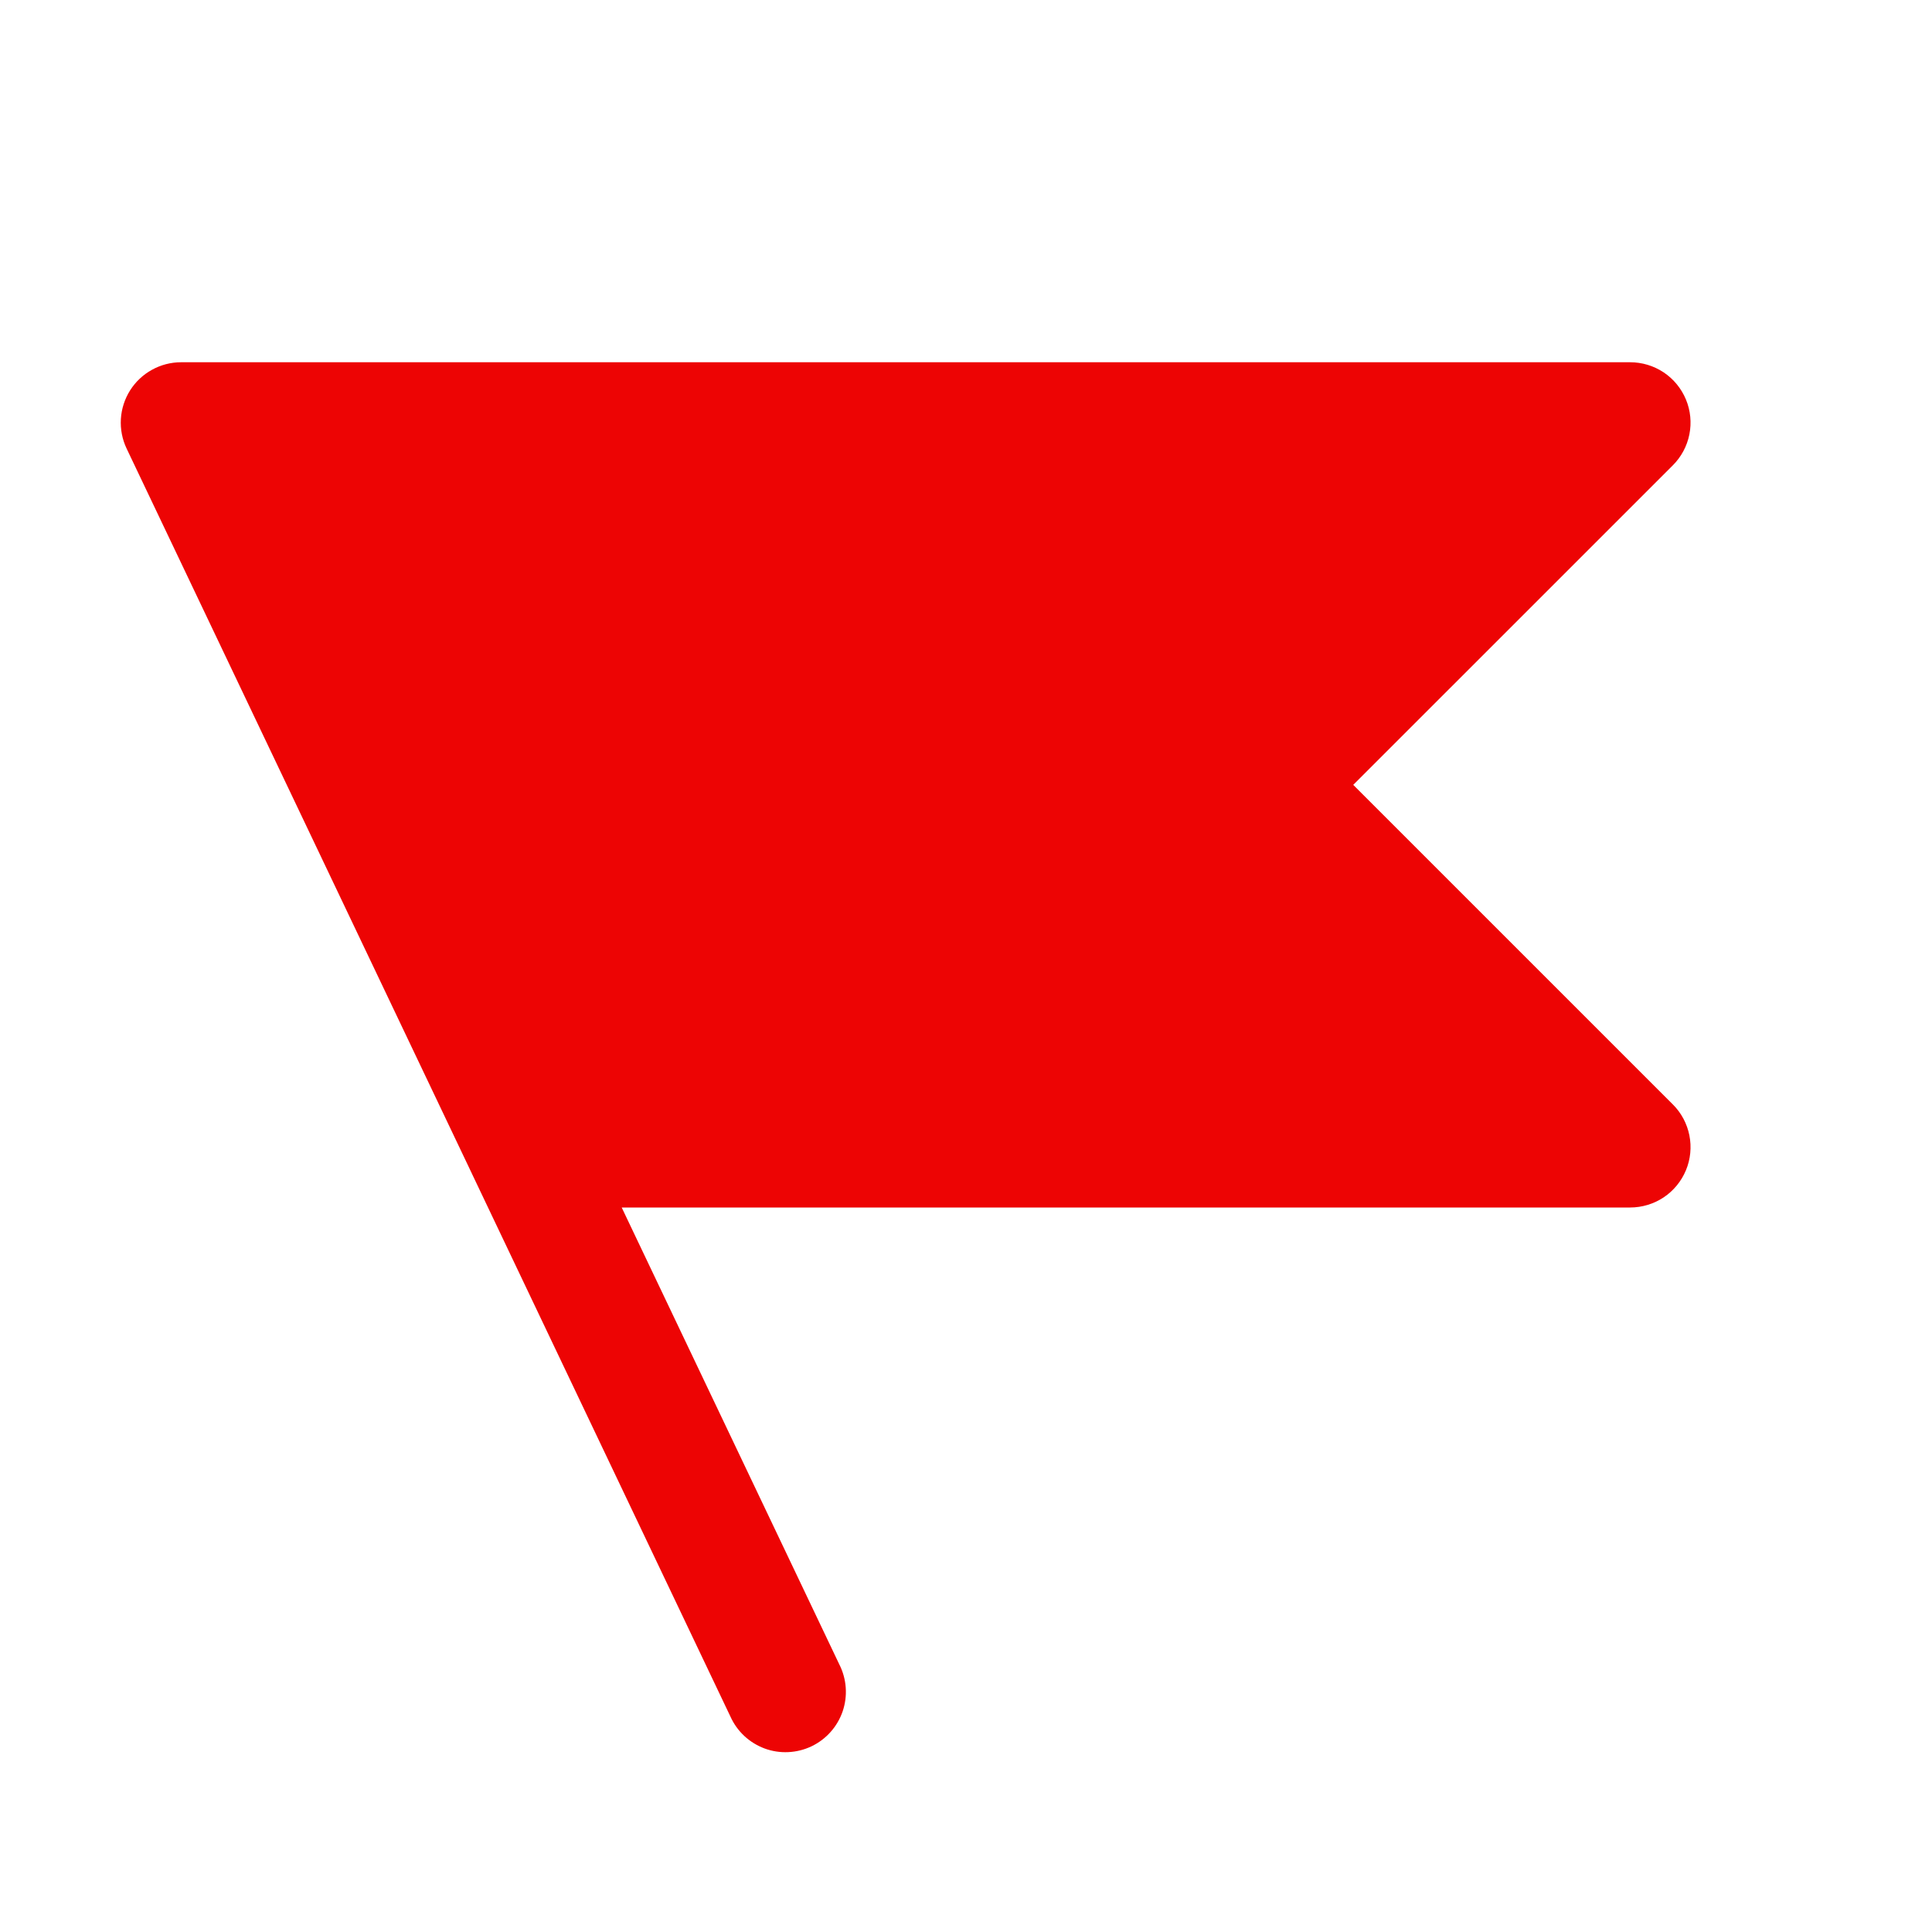 <?xml version="1.0" encoding="UTF-8"?> <svg xmlns="http://www.w3.org/2000/svg" width="48" height="48" viewBox="0 0 48 48" fill="none"><g clip-path="url(#clip0_4641_4345)"><path d="M3.146 11.145L11.702 29.111C11.711 29.133 11.721 29.154 11.732 29.175L18.146 42.645C18.228 42.828 18.345 42.992 18.491 43.129C18.637 43.265 18.809 43.371 18.997 43.441C19.185 43.51 19.385 43.541 19.584 43.531C19.784 43.522 19.98 43.473 20.161 43.387C20.341 43.301 20.503 43.18 20.636 43.03C20.769 42.881 20.871 42.706 20.936 42.517C21 42.328 21.026 42.127 21.012 41.928C20.998 41.728 20.944 41.533 20.854 41.355L15.446 30H40.5C40.797 30 41.087 29.912 41.334 29.748C41.581 29.583 41.773 29.348 41.887 29.074C42.001 28.8 42.03 28.498 41.972 28.207C41.914 27.916 41.771 27.648 41.561 27.439L33.621 19.5L41.561 11.561C41.771 11.351 41.914 11.084 41.972 10.793C42.03 10.502 42.001 10.2 41.887 9.926C41.773 9.652 41.581 9.417 41.334 9.252C41.087 9.088 40.797 9 40.5 9H4.5C4.247 9 3.998 9.064 3.776 9.187C3.554 9.309 3.367 9.485 3.232 9.699C3.097 9.914 3.018 10.158 3.003 10.411C2.988 10.664 3.037 10.916 3.146 11.145Z" fill="#ED0404"></path></g><defs><clipPath id="clip0_4641_4345"><rect width="48" height="48" fill="white" transform="matrix(-1 0 0 1 48 0)"></rect></clipPath></defs></svg> 